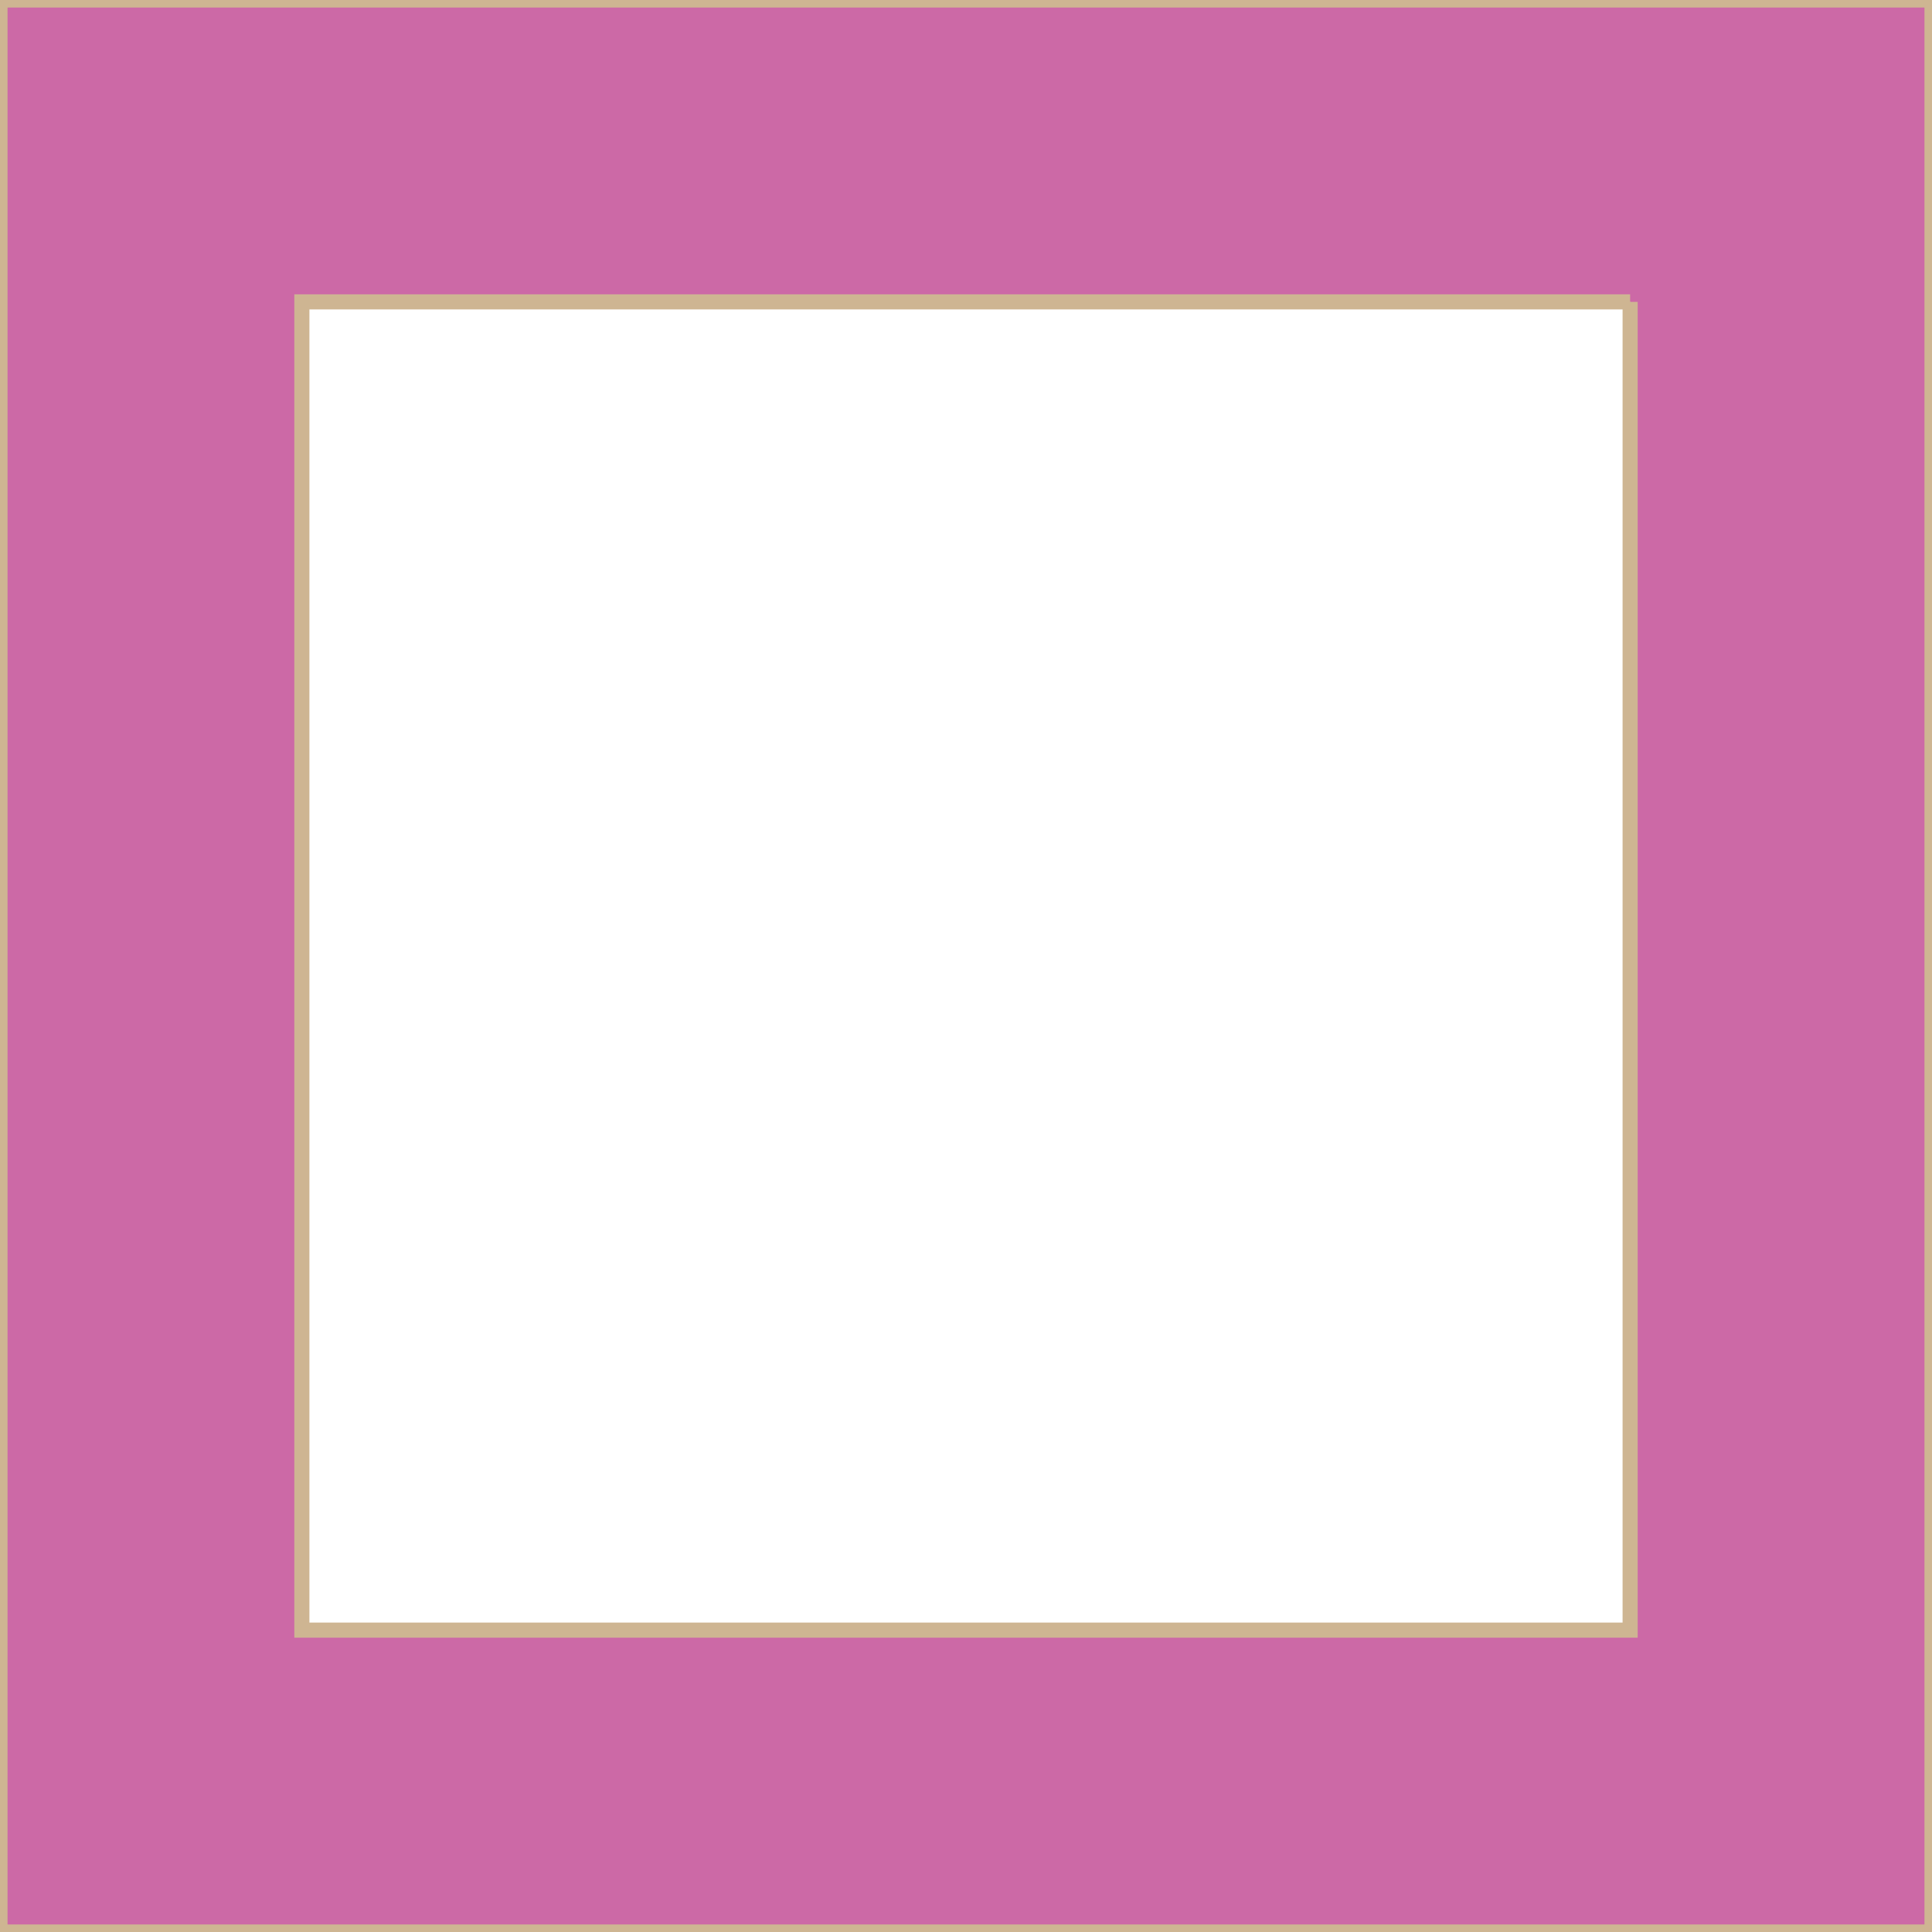 <?xml version="1.0" encoding="UTF-8"?>
<svg id="Ebene_1" xmlns="http://www.w3.org/2000/svg" version="1.1" viewBox="0 0 128 128">
  <!-- Generator: Adobe Illustrator 29.4.0, SVG Export Plug-In . SVG Version: 2.1.0 Build 152)  -->
  <defs>
    <style>
      .st0 {
        fill: #cc69a6;
        stroke: #ceb592;
        stroke-miterlimit: 10;
      }
    </style>
  </defs>
  <path class="st0" d="M108,20v88H20V20h88M128,0H0v128h128V0h0Z"/>
</svg>